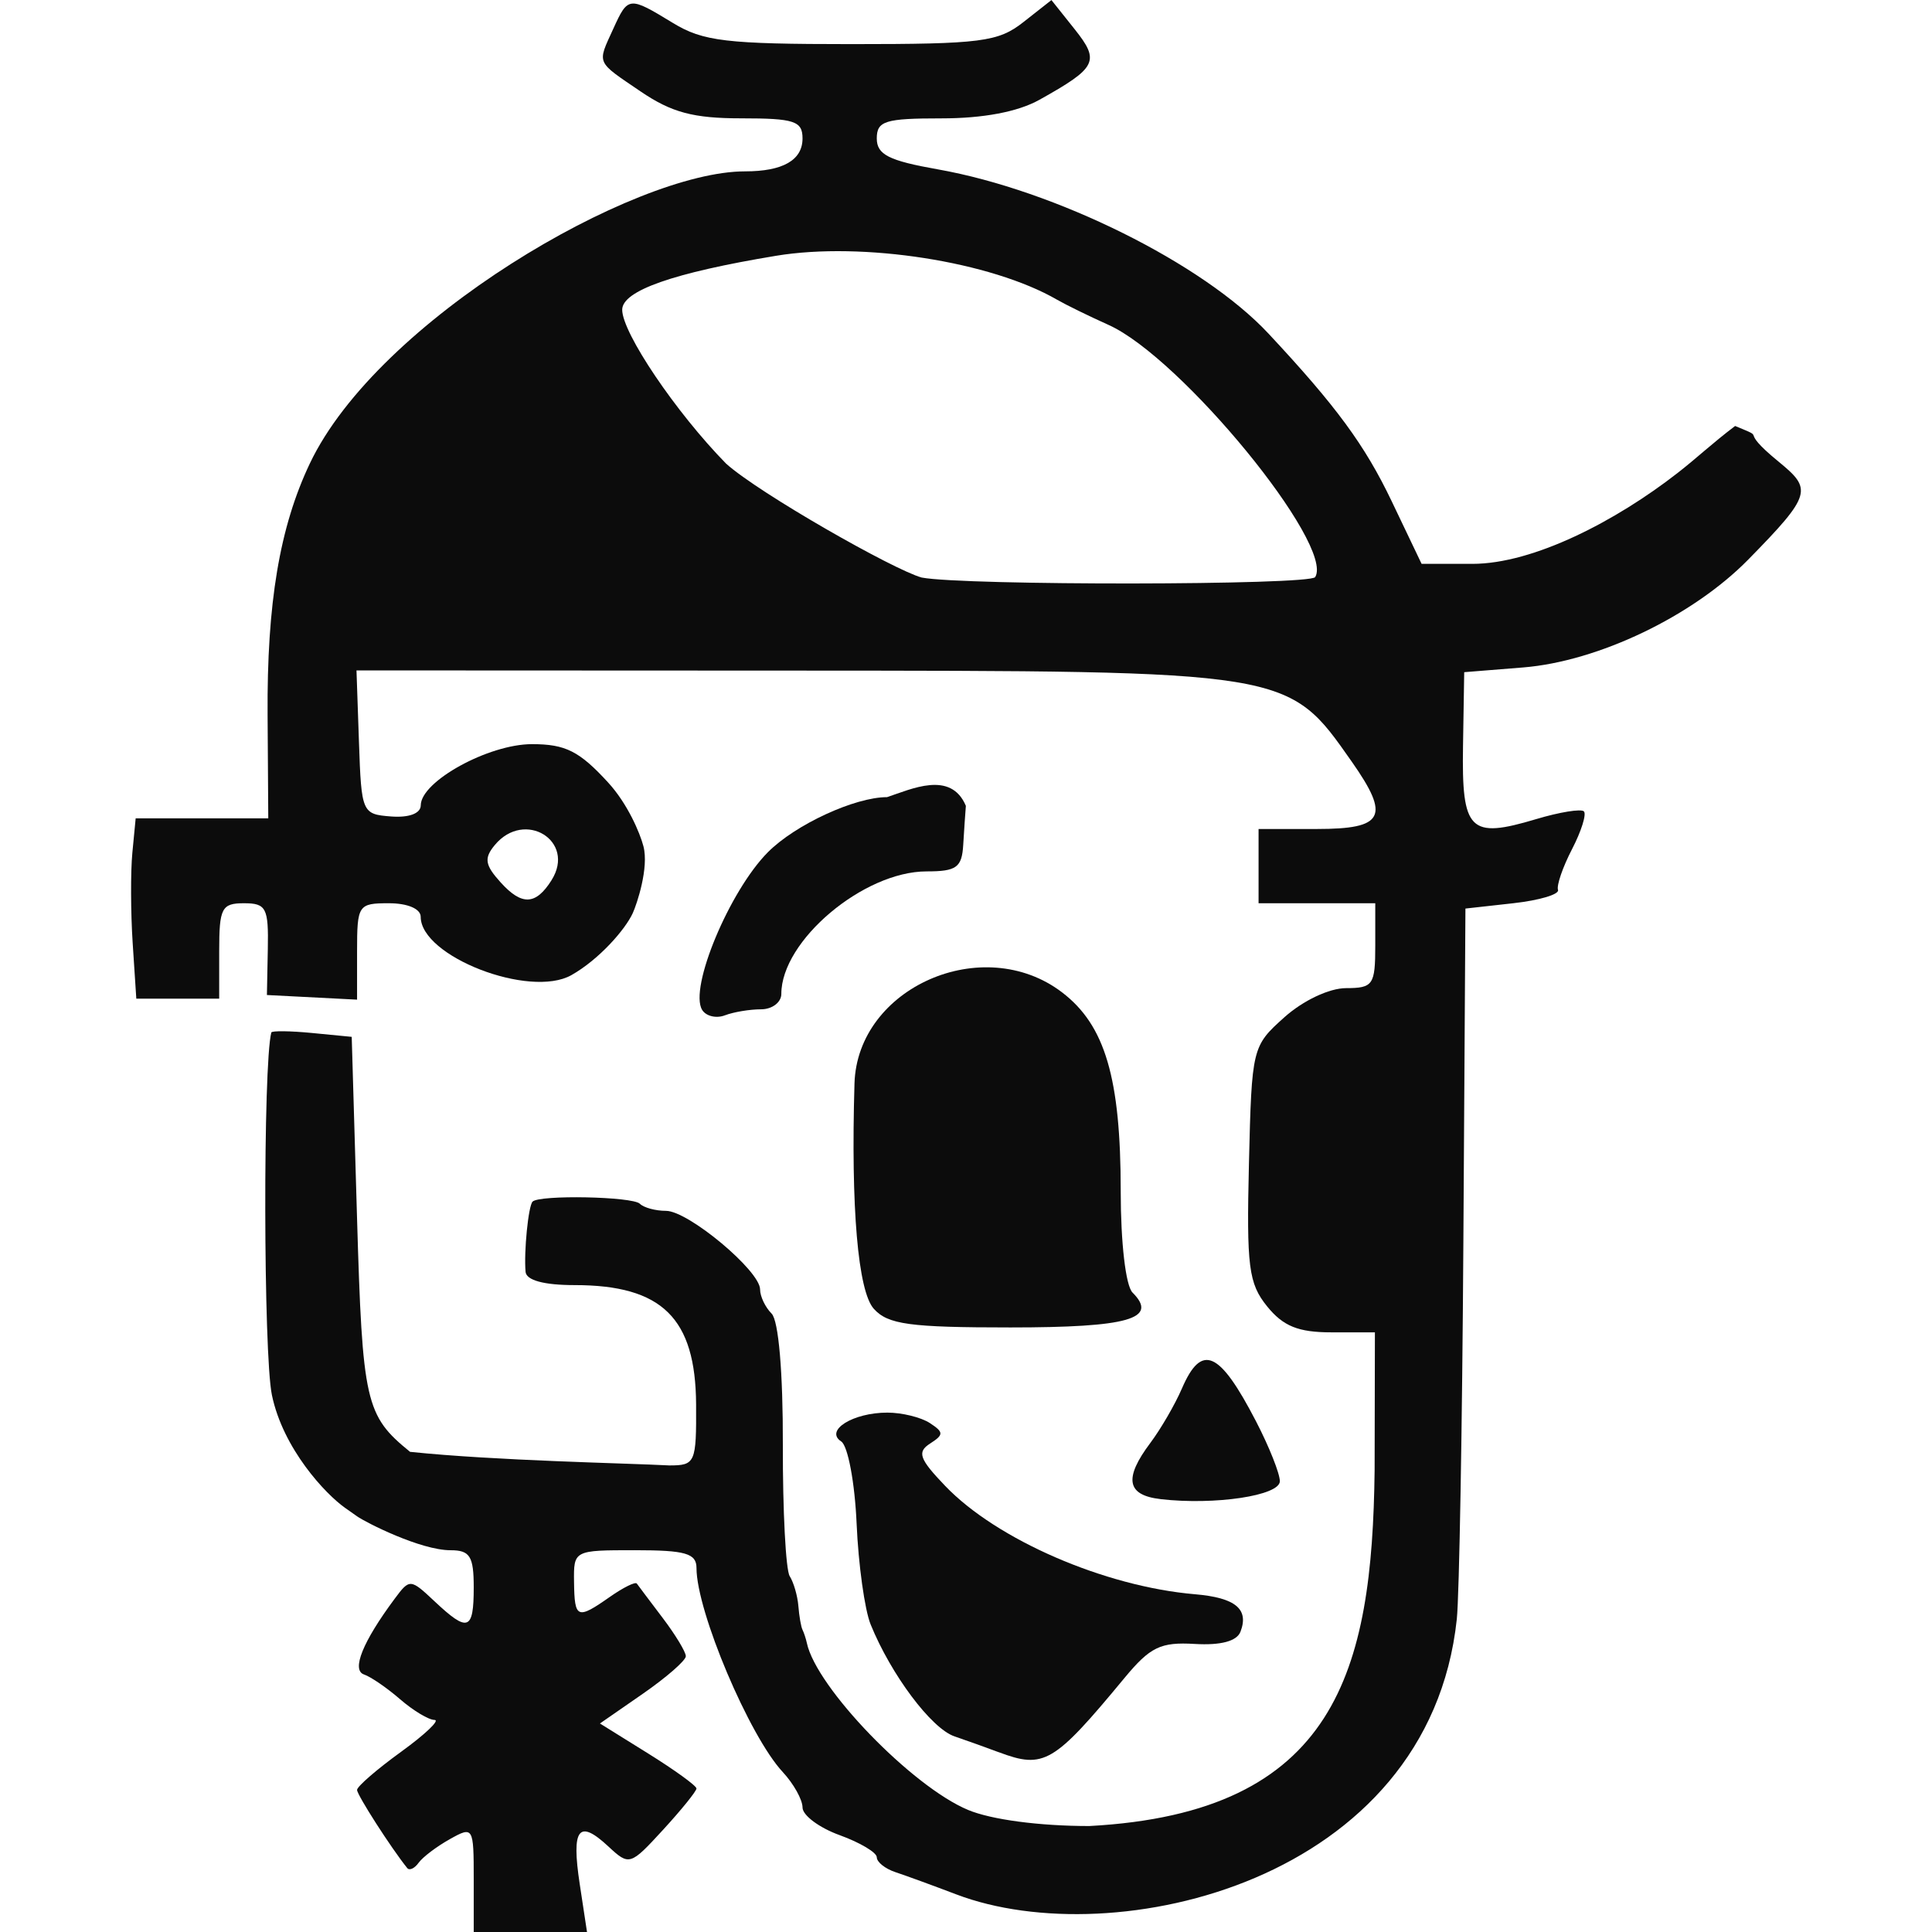 <?xml version="1.0" encoding="UTF-8" standalone="no"?>
<!-- Created with Inkscape (http://www.inkscape.org/) -->

<svg
   width="60"
   height="60"
   viewBox="0 0 60 60"
   version="1.1"
   id="svg1"
   inkscape:version="1.4 (e7c3feb, 2024-10-09)"
   sodipodi:docname="photoshopdrybrushes[free].svg"
   xml:space="preserve"
   xmlns:inkscape="http://www.inkscape.org/namespaces/inkscape"
   xmlns:sodipodi="http://sodipodi.sourceforge.net/DTD/sodipodi-0.dtd"
   xmlns="http://www.w3.org/2000/svg"
   xmlns:svg="http://www.w3.org/2000/svg"><sodipodi:namedview
     id="namedview1"
     pagecolor="#ffffff"
     bordercolor="#000000"
     borderopacity="0.25"
     inkscape:showpageshadow="2"
     inkscape:pageopacity="0.0"
     inkscape:pagecheckerboard="0"
     inkscape:deskcolor="#d1d1d1"
     inkscape:document-units="px"
     inkscape:zoom="3.1583333"
     inkscape:cx="50.817943"
     inkscape:cy="64.274408"
     inkscape:window-width="1920"
     inkscape:window-height="1011"
     inkscape:window-x="0"
     inkscape:window-y="32"
     inkscape:window-maximized="1"
     inkscape:current-layer="g1"
     showgrid="false"
     showguides="true" /><defs
     id="defs1" /><g
     inkscape:label="Capa 1"
     inkscape:groupmode="layer"
     id="layer1"><g
       id="g1"
       transform="translate(191.24,44.192)"><path
         style="fill:#0c0c0c;stroke-width:0.247"
         d="m -169.434,-12.829 c -0.414,-0.67 0.846,-3.693 2.041,-4.896 0.851,-0.857 2.698,-1.711 3.701,-1.711 0.745,-0.244 1.98,-0.841 2.448,0.271 -0.018,0.213 -0.055,0.759 -0.082,1.212 -0.042,0.702 -0.21,0.823 -1.136,0.823 -1.96,0 -4.513,2.151 -4.513,3.804 0,0.263 -0.284,0.479 -0.632,0.479 -0.348,0 -0.851,0.084 -1.12,0.187 -0.268,0.103 -0.586,0.027 -0.707,-0.168 z"
         id="path12"
         sodipodi:nodetypes="ssscssssss" /><path
         style="fill:#0c0c0c;stroke-width:0.247"
         d="m -164.102,-3.545 c -0.493,-0.545 -0.716,-3.14 -0.601,-6.998 0.089,-2.984 3.996,-4.699 6.447,-2.83 1.337,1.02 1.821,2.663 1.821,6.178 0,1.601 0.155,2.933 0.367,3.145 0.814,0.814 -0.126,1.083 -3.794,1.083 -3.125,0 -3.801,-0.092 -4.24,-0.578 z"
         id="path8" /><path
         style="fill:#0c0c0c;stroke-width:0.247"
         d="m -155.199,2.364 c -1.051,-0.121 -1.145,-0.641 -0.316,-1.745 0.324,-0.432 0.766,-1.193 0.981,-1.691 0.612,-1.417 1.165,-1.172 2.3,1.019 0.408,0.787 0.741,1.624 0.741,1.861 0,0.448 -2.018,0.751 -3.706,0.557 z"
         id="path6" /><path
         style="fill:#0c0c0c;stroke-width:0.247"
         d="m -160.223,10.225 c -0.362,-0.136 -0.982,-0.358 -1.378,-0.494 -0.717,-0.246 -1.967,-1.915 -2.601,-3.475 -0.184,-0.453 -0.38,-1.861 -0.435,-3.129 -0.055,-1.268 -0.27,-2.417 -0.478,-2.553 -0.523,-0.342 0.364,-0.896 1.434,-0.896 0.453,0 1.046,0.146 1.318,0.324 0.436,0.286 0.437,0.361 0.006,0.638 -0.409,0.263 -0.332,0.477 0.471,1.315 1.602,1.672 4.953,3.125 7.758,3.364 1.255,0.107 1.683,0.46 1.412,1.164 -0.113,0.294 -0.612,0.427 -1.42,0.379 -1.063,-0.063 -1.385,0.094 -2.184,1.059 -2.196,2.653 -2.497,2.831 -3.902,2.303 z"
         id="path4" /><path
         style="fill:#0c0c0c;stroke-width:0.247"
         d="m -176.528,14.159 c 0,-1.614 -0.016,-1.641 -0.741,-1.235 -0.408,0.228 -0.844,0.558 -0.97,0.734 -0.126,0.176 -0.285,0.25 -0.354,0.165 -0.505,-0.629 -1.558,-2.27 -1.558,-2.427 0,-0.107 0.615,-0.64 1.367,-1.184 0.752,-0.545 1.219,-0.99 1.039,-0.99 -0.181,0 -0.661,-0.289 -1.068,-0.641 -0.407,-0.353 -0.911,-0.699 -1.121,-0.77 -0.399,-0.134 -0.041,-1.019 0.952,-2.354 0.465,-0.625 0.487,-0.624 1.238,0.082 1.037,0.975 1.216,0.911 1.216,-0.434 0,-0.965 -0.117,-1.153 -0.718,-1.153 -0.934,0 -2.629,-0.859 -2.906,-1.054 l -0.373,-0.263 c -0.603,-0.425 -1.923,-1.829 -2.271,-3.504 -0.264,-1.27 -0.278,-10.256 -0.018,-11.258 0.015,-0.057 0.583,-0.051 1.262,0.015 l 1.235,0.12 0.165,5.618 c 0.168,5.738 0.26,6.144 1.647,7.27 2.668,0.278 6.672,0.35 8.051,0.422 0.808,0 0.842,-0.079 0.832,-1.894 -0.015,-2.683 -1.056,-3.706 -3.773,-3.706 -0.95,0 -1.5,-0.149 -1.523,-0.412 -0.055,-0.626 0.086,-2.043 0.217,-2.18 0.209,-0.217 3.108,-0.16 3.333,0.066 0.121,0.121 0.486,0.22 0.812,0.22 0.692,0 2.921,1.861 2.921,2.439 0,0.217 0.161,0.555 0.358,0.752 0.217,0.217 0.355,1.826 0.349,4.082 -0.005,2.048 0.091,3.88 0.213,4.072 0.122,0.192 0.243,0.608 0.269,0.925 0.025,0.317 0.083,0.651 0.129,0.741 0.045,0.091 0.106,0.276 0.135,0.412 0.296,1.384 3.26,4.452 5.006,5.182 0.724,0.302 2.214,0.5 3.766,0.5 7.681,-0.412 8.785,-4.829 8.86,-11.042 l 0.009,-4.29 h -1.347 c -1.032,0 -1.5,-0.189 -2,-0.806 -0.576,-0.712 -0.642,-1.23 -0.565,-4.439 0.087,-3.594 0.099,-3.643 1.099,-4.539 0.583,-0.522 1.395,-0.905 1.918,-0.906 0.837,-7.16e-4 0.906,-0.101 0.906,-1.318 v -1.318 h -1.812 -1.812 v -1.153 -1.153 h 1.812 c 2.087,0 2.283,-0.379 1.083,-2.09 -1.993,-2.841 -1.873,-2.821 -17.402,-2.829 l -13.508,-0.006 0.077,2.233 c 0.075,2.188 0.096,2.234 0.997,2.303 0.559,0.043 0.921,-0.094 0.922,-0.347 0.004,-0.744 2.105,-1.899 3.453,-1.899 1.043,0 1.472,0.216 2.368,1.194 0.602,0.657 0.985,1.56 1.094,1.976 0.176,0.673 -0.205,1.799 -0.329,2.073 -0.235,0.519 -1.058,1.452 -1.909,1.931 -1.296,0.729 -4.679,-0.581 -4.679,-1.812 0,-0.248 -0.406,-0.421 -0.988,-0.421 -0.953,0 -0.988,0.053 -0.988,1.497 v 1.497 l -1.4,-0.072 -1.4,-0.072 0.028,-1.425 c 0.025,-1.281 -0.05,-1.425 -0.741,-1.425 -0.692,0 -0.769,0.149 -0.769,1.482 v 1.482 h -1.287 -1.287 l -0.113,-1.729 c -0.062,-0.951 -0.066,-2.211 -0.01,-2.8 l 0.103,-1.071 h 2.059 2.059 l -0.021,-3.212 c -0.023,-3.472 0.373,-5.831 1.311,-7.807 2.112,-4.45 10.068,-9.074 13.515,-9.074 1.178,0 1.787,-0.349 1.787,-1.023 0,-0.54 -0.255,-0.624 -1.9,-0.624 -1.491,0 -2.164,-0.18 -3.129,-0.835 -1.4,-0.952 -1.352,-0.841 -0.847,-1.949 0.459,-1.008 0.485,-1.01 1.849,-0.179 0.938,0.572 1.661,0.658 5.548,0.658 4.026,0 4.556,-0.068 5.339,-0.684 l 0.87,-0.684 0.718,0.901 c 0.797,0.999 0.698,1.197 -1.093,2.197 -0.668,0.373 -1.742,0.576 -3.041,0.576 -1.751,0 -2.008,0.08 -2.008,0.624 0,0.501 0.374,0.69 1.894,0.959 3.658,0.649 8.236,2.922 10.269,5.099 2.104,2.253 2.993,3.462 3.828,5.209 l 0.929,1.944 h 1.577 c 1.905,0 4.467,-1.336 6.376,-2.825 0.617,-0.481 1.053,-0.903 1.783,-1.457 1.094,0.45 0,0 1.342,1.101 1.046,0.858 1.066,1.011 -0.935,3.049 -1.724,1.756 -4.657,3.161 -6.99,3.349 l -1.83,0.147 -0.037,2.291 c -0.043,2.647 0.203,2.892 2.272,2.272 0.729,-0.218 1.396,-0.326 1.482,-0.24 0.086,0.086 -0.079,0.614 -0.368,1.172 -0.289,0.558 -0.485,1.128 -0.436,1.266 0.049,0.138 -0.578,0.325 -1.393,0.415 l -1.482,0.165 -0.064,10.376 c -0.035,5.707 -0.127,10.969 -0.204,11.693 -0.868,8.159 -10.647,10.409 -15.543,8.547 -0.725,-0.276 -1.577,-0.587 -1.894,-0.692 -0.317,-0.105 -0.576,-0.313 -0.576,-0.461 0,-0.148 -0.519,-0.457 -1.153,-0.687 -0.634,-0.229 -1.153,-0.616 -1.153,-0.859 0,-0.243 -0.277,-0.738 -0.614,-1.101 -1.04,-1.116 -2.679,-4.993 -2.679,-6.336 0,-0.454 -0.341,-0.553 -1.908,-0.553 -1.903,0 -1.908,0.002 -1.895,0.988 0.015,1.141 0.097,1.174 1.115,0.46 0.414,-0.29 0.79,-0.476 0.835,-0.412 0.045,0.064 0.406,0.544 0.802,1.066 0.396,0.523 0.72,1.058 0.72,1.19 0,0.132 -0.6,0.656 -1.334,1.165 l -1.334,0.924 1.499,0.933 c 0.824,0.513 1.499,1.002 1.499,1.086 0,0.084 -0.467,0.662 -1.038,1.284 -1.019,1.11 -1.05,1.119 -1.697,0.517 -0.925,-0.862 -1.153,-0.564 -0.891,1.163 l 0.227,1.494 h -1.759 -1.759 z m 2.417,-31.017 c 0.766,-1.215 -0.837,-2.206 -1.763,-1.09 -0.34,0.41 -0.307,0.62 0.183,1.161 0.658,0.727 1.09,0.707 1.581,-0.071 z m 23.716,-9.413 c 0.606,-0.998 -4.163,-6.817 -6.417,-7.83 -0.608,-0.273 -1.328,-0.626 -1.6,-0.783 -2.045,-1.185 -6.04,-1.809 -8.729,-1.364 -3.187,0.528 -4.776,1.085 -4.776,1.676 0,0.718 1.669,3.19 3.228,4.78 1.032,0.925 5.198,3.295 6.072,3.536 1.321,0.254 12.066,0.242 12.221,-0.014 z"
         id="path1"
         sodipodi:nodetypes="ssscsssssssssssssscssscssssssscssscssscsssssscccccssscsscsssssssscccssscccsccccsssssssssscssssssscsscssscsssssscsssssssssssssssscssssscccssssssscssssss" /></g></g></svg>
